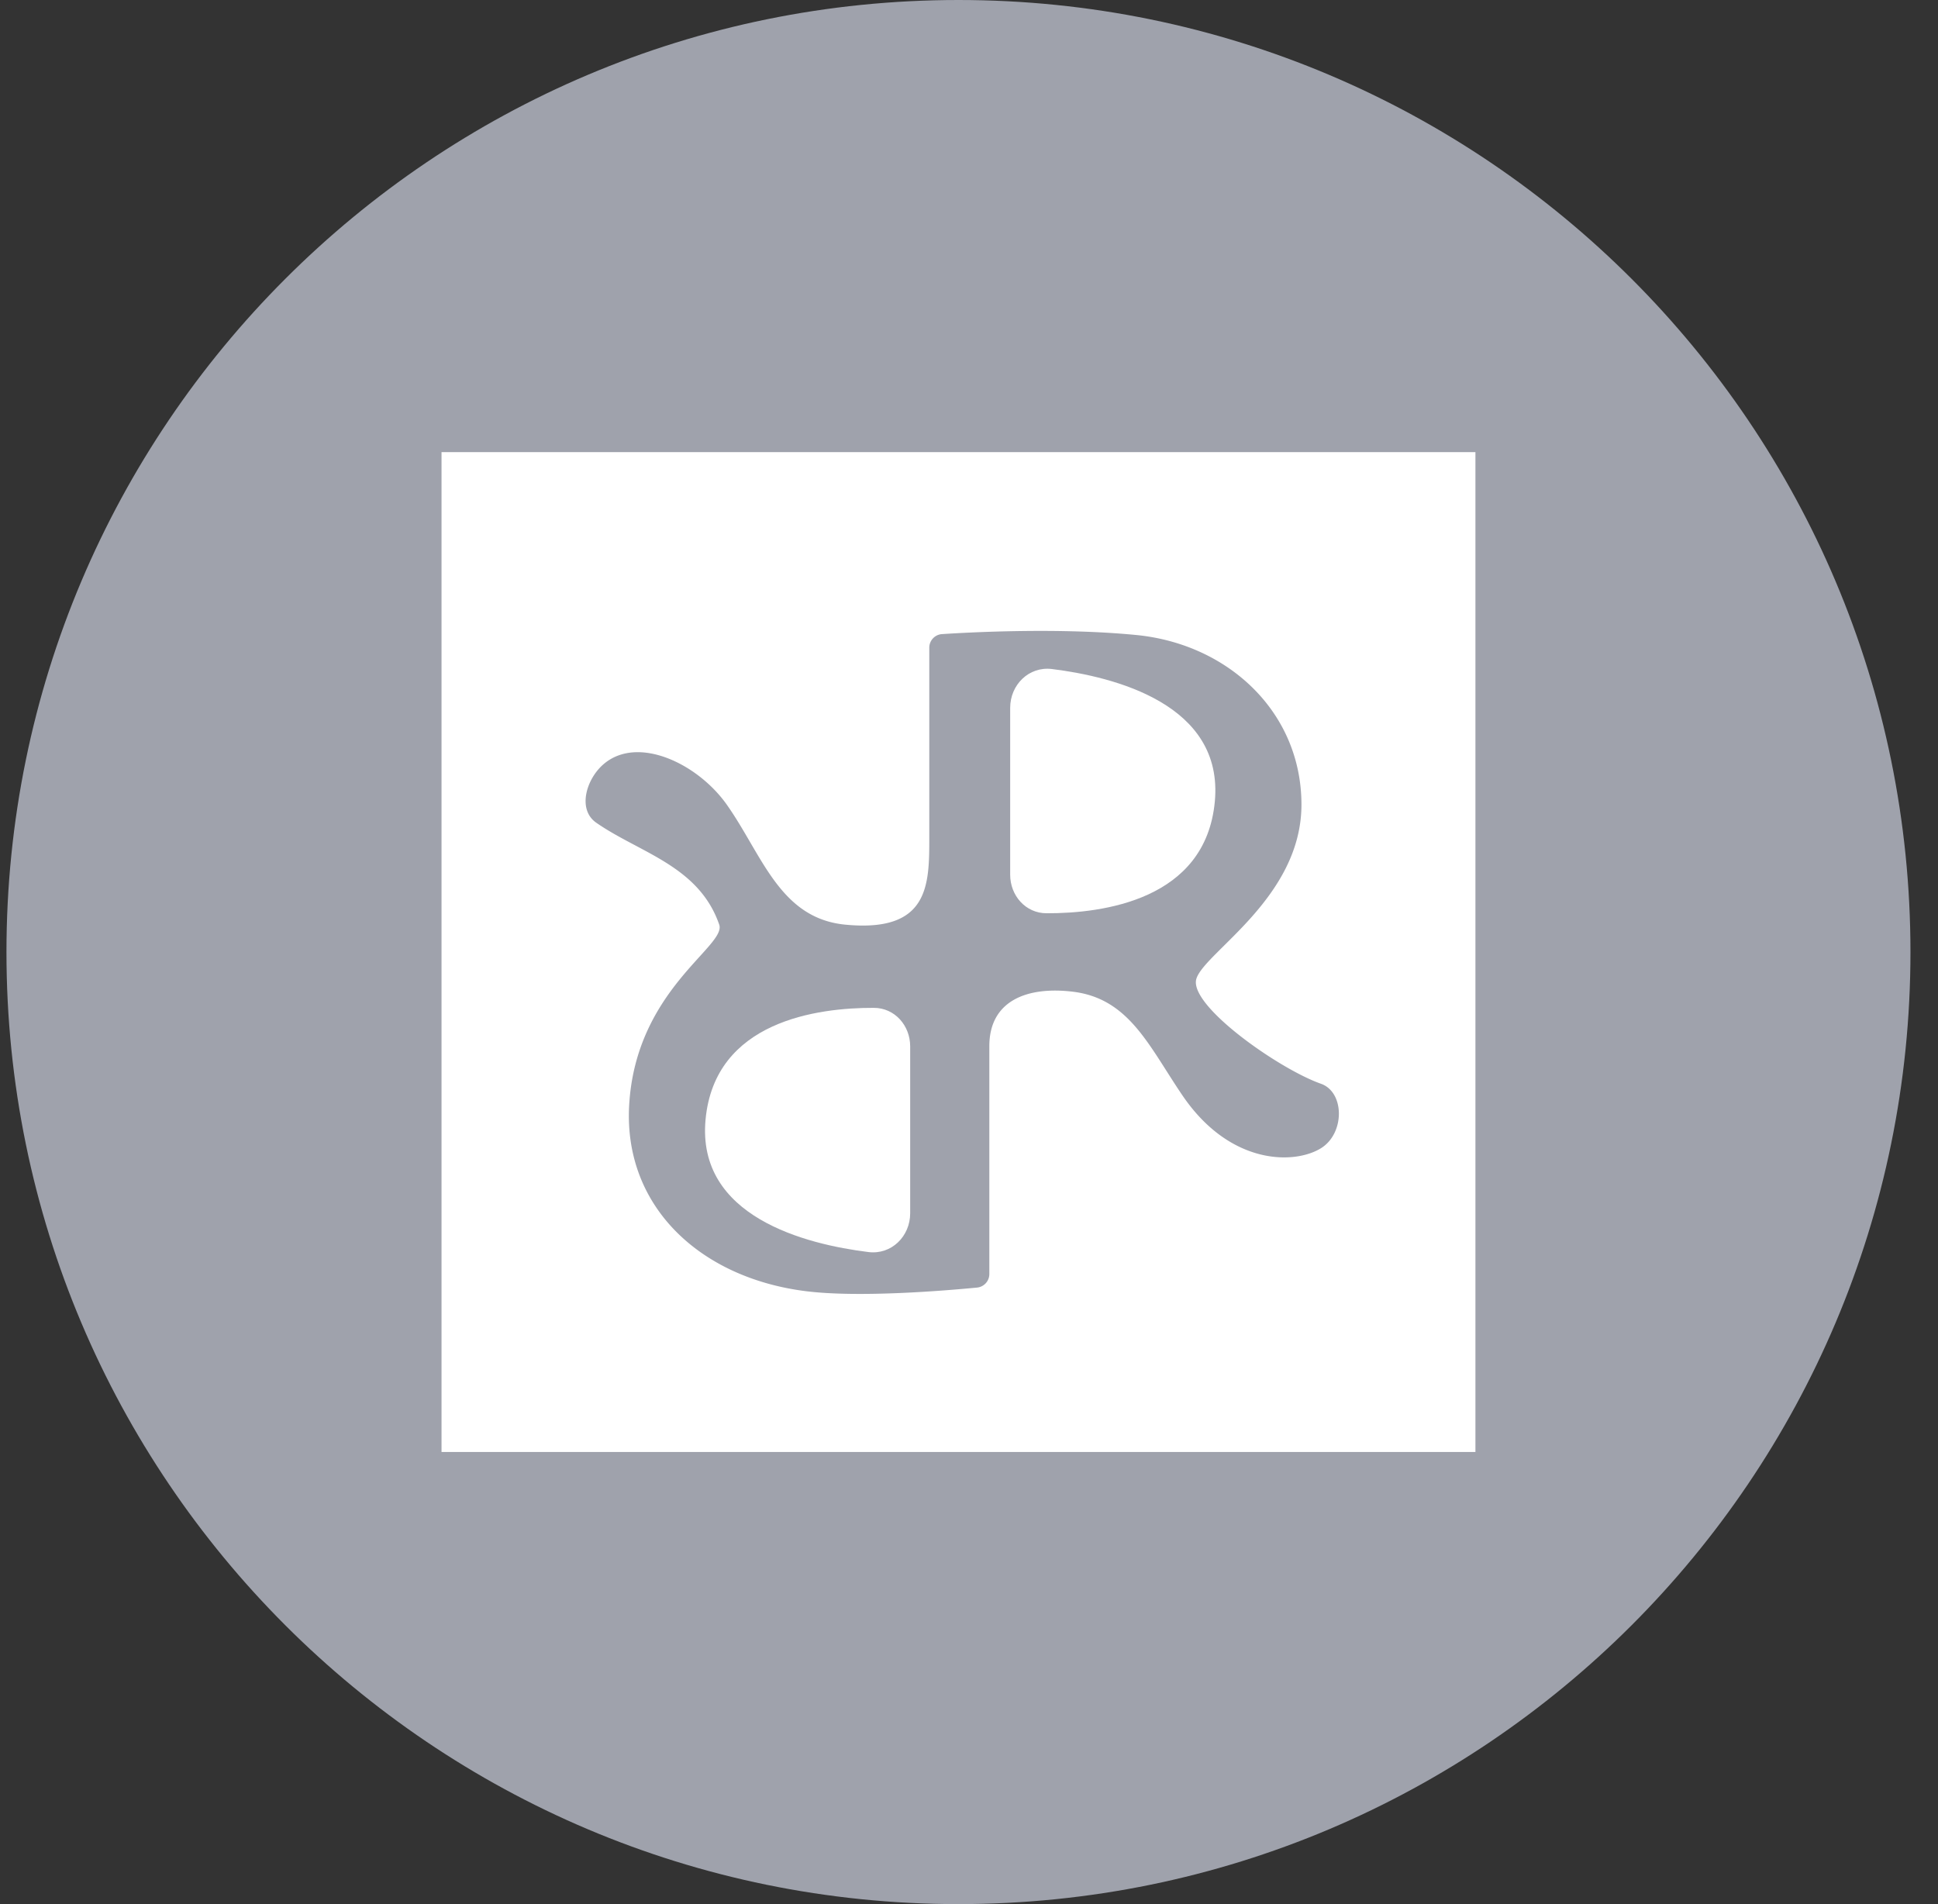 <svg xmlns="http://www.w3.org/2000/svg" width="57" height="56" fill="none" viewBox="0 0 57 56"><rect x="0" y="0" width="57" height="56" fill="#333333" stroke="none"/><g clip-path="url(#a)"><path fill="#9fa2ac" d="M.19 28c0 15.464 12.536 28 28 28s28-12.536 28-28-12.536-28-28-28-28 12.536-28 28"/><path fill="#fff" d="M12.986 13.297h30.409v29.406H12.986z"/><path fill="#9fa2ac" d="M27.332 24.634v-5.581a.4.4 0 0 1 .375-.404c.943-.061 3.496-.19 5.716.027 2.705.266 4.855 2.27 4.855 4.988 0 2.735-2.844 4.334-3.09 5.12-.243.775 2.413 2.648 3.663 3.089.7.246.708 1.46 0 1.897-.78.482-2.674.505-4.074-1.555-.985-1.45-1.564-2.844-3.215-3.048-1.34-.164-2.464.253-2.464 1.602v6.697a.4.4 0 0 1-.364.402c-.935.09-3.464.302-5.03.106-3.101-.387-5.36-2.48-5.2-5.452.184-3.406 2.87-4.69 2.65-5.328-.6-1.735-2.343-2.11-3.62-3-.555-.389-.294-1.282.221-1.722 1-.855 2.76-.023 3.62 1.191 1.043 1.477 1.557 3.345 3.486 3.531 2.471.239 2.471-1.17 2.471-2.56"/><path fill="#fff" d="M26.77 35.682v-4.908c0-.614-.454-1.132-1.068-1.133-1.655-.005-4.678.387-4.95 3.282-.27 2.866 2.954 3.673 4.791 3.9.675.084 1.227-.461 1.227-1.141M29.711 20.818v4.907c0 .615.454 1.133 1.069 1.134 1.655.005 4.678-.387 4.95-3.283.269-2.865-2.955-3.672-4.792-3.9-.674-.083-1.227.462-1.227 1.142"/></g><defs><clipPath id="a"><path fill="#fff" d="M56.19 56h-56V0h56z"/></clipPath></defs></svg>